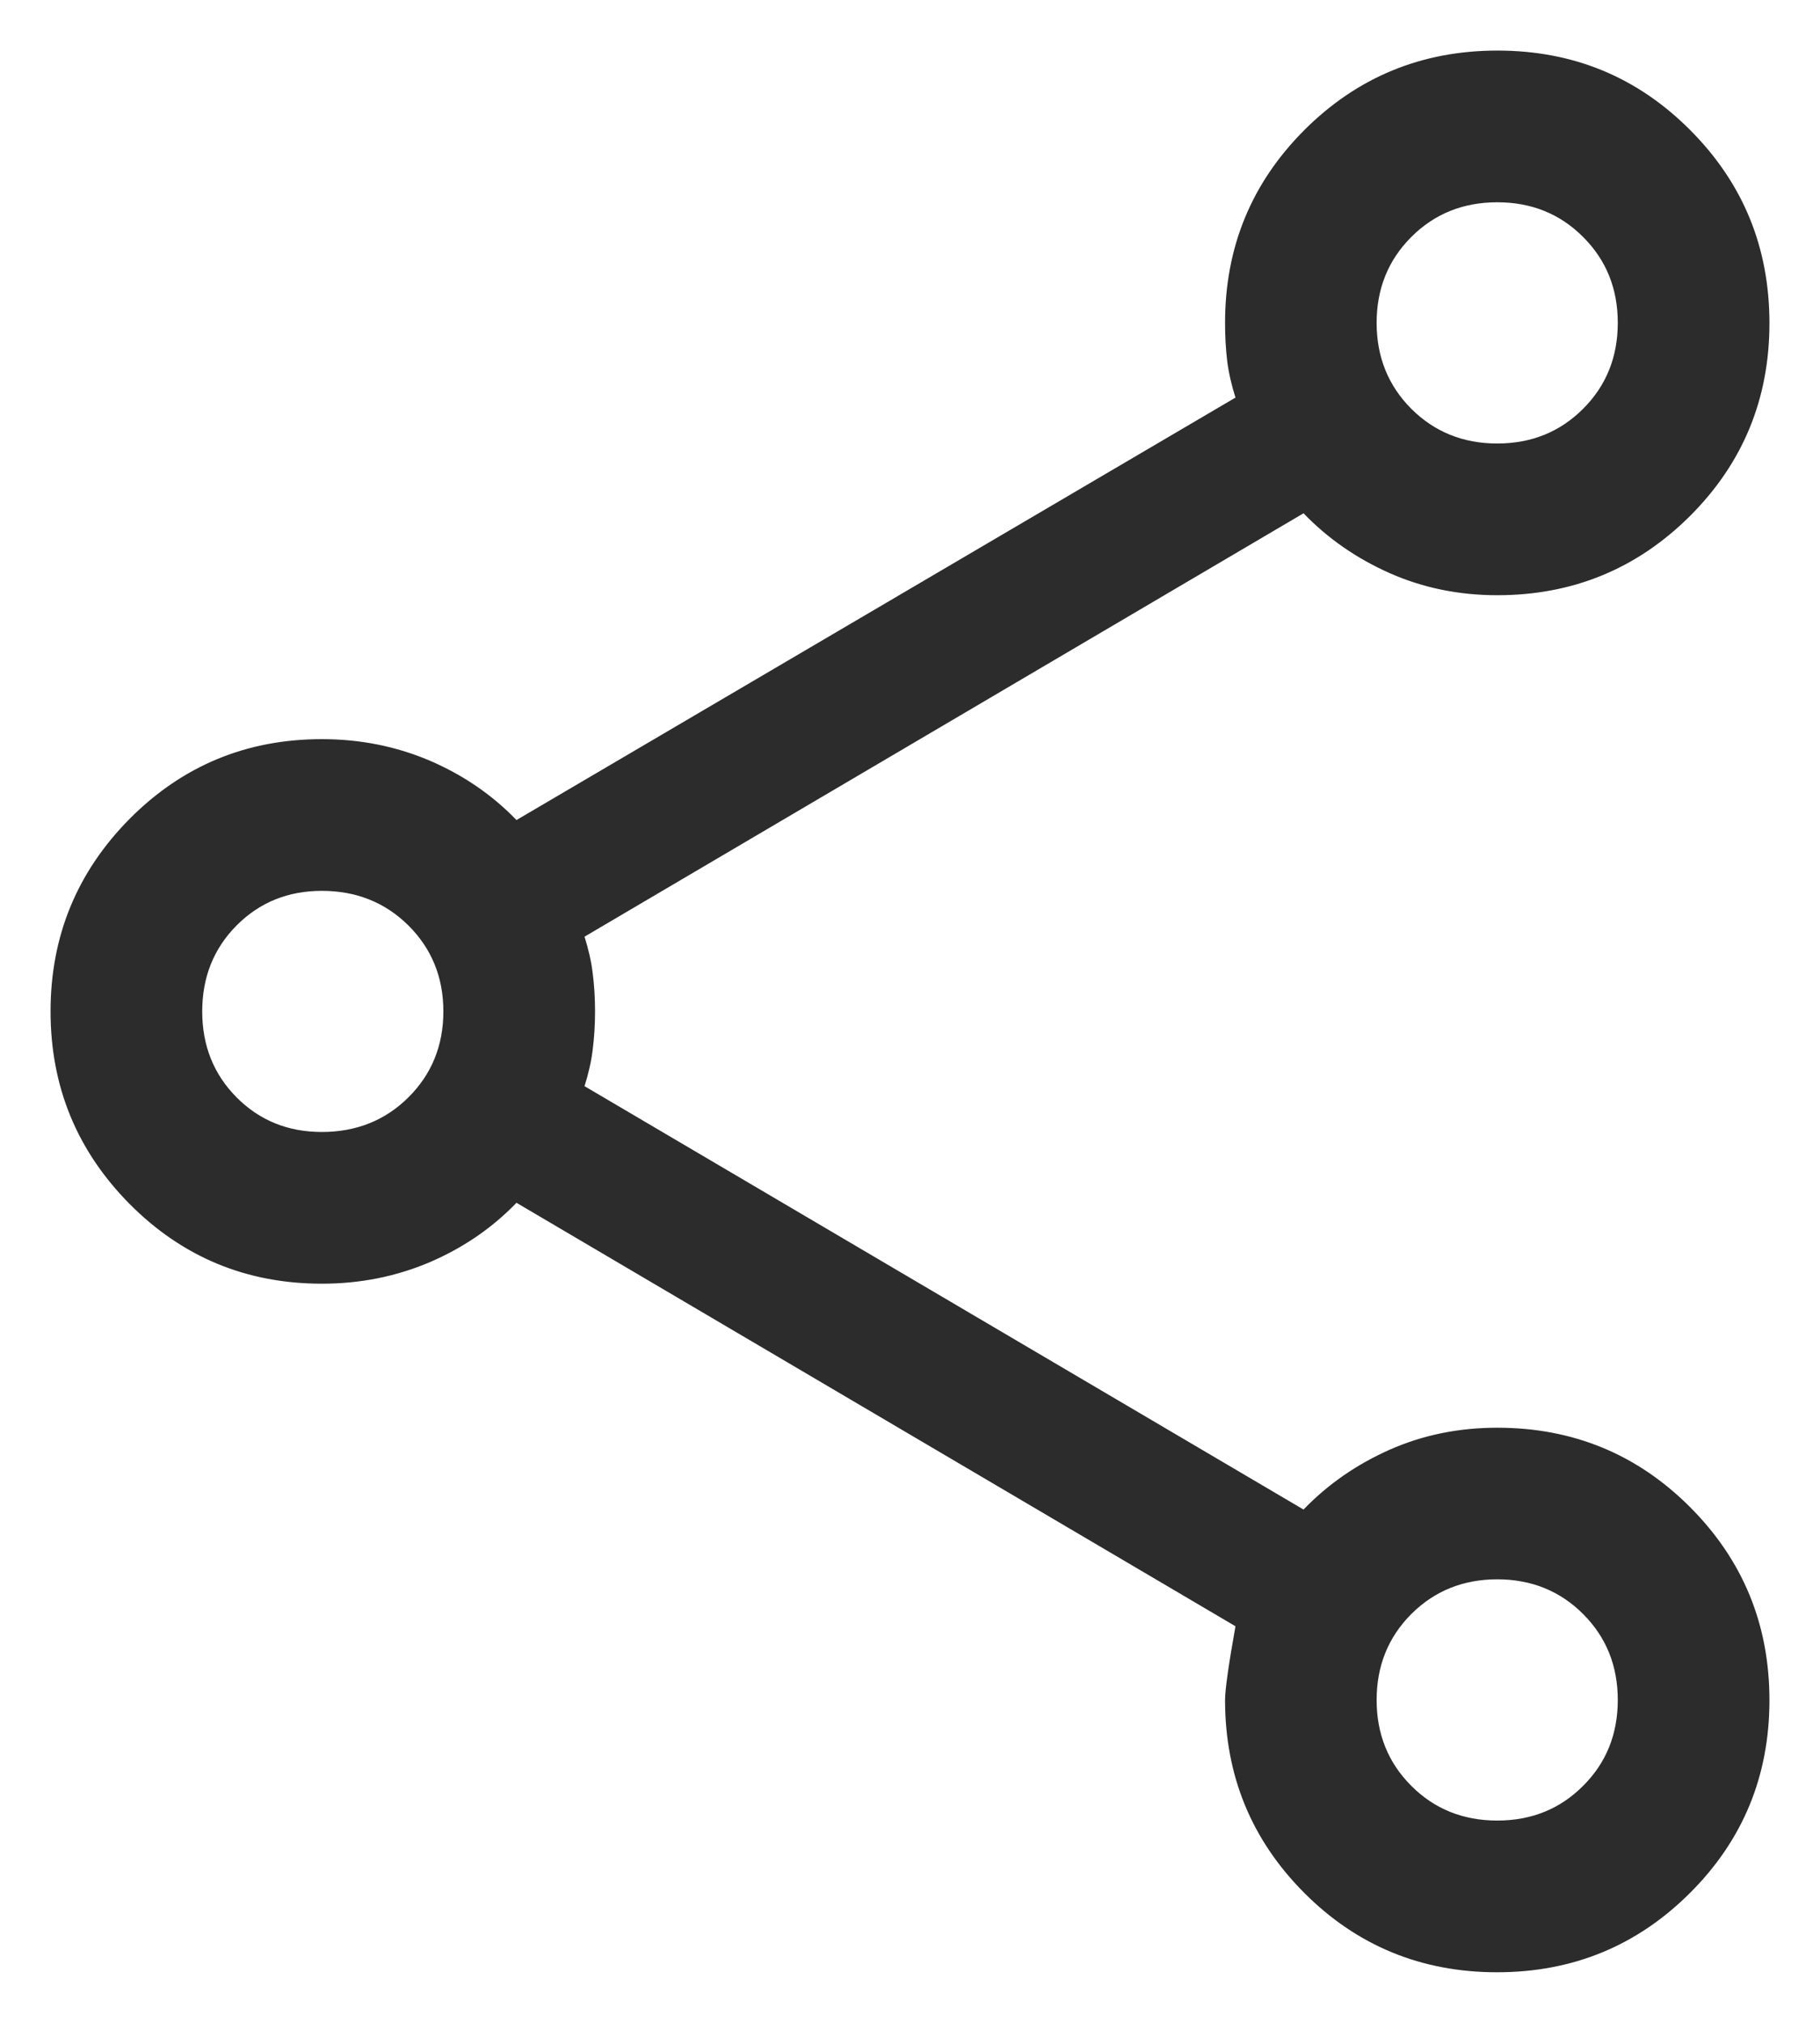 <svg width="18" height="20" viewBox="0 0 18 20" fill="none" xmlns="http://www.w3.org/2000/svg">
<path d="M14.806 19.5C14.057 19.5 13.421 19.238 12.899 18.715C12.377 18.191 12.116 17.556 12.116 16.808C12.116 16.708 12.15 16.465 12.219 16.079L5.108 11.892C4.867 12.142 4.58 12.338 4.249 12.48C3.917 12.621 3.562 12.692 3.183 12.692C2.438 12.692 1.804 12.429 1.282 11.904C0.761 11.378 0.5 10.743 0.5 10C0.5 9.257 0.761 8.622 1.282 8.096C1.804 7.571 2.438 7.308 3.183 7.308C3.562 7.308 3.917 7.379 4.249 7.52C4.58 7.662 4.867 7.858 5.108 8.108L12.219 3.931C12.18 3.808 12.152 3.687 12.137 3.569C12.123 3.451 12.116 3.326 12.116 3.192C12.116 2.444 12.377 1.809 12.901 1.285C13.425 0.762 14.062 0.5 14.81 0.5C15.559 0.5 16.194 0.762 16.716 1.286C17.239 1.81 17.5 2.446 17.5 3.195C17.5 3.943 17.238 4.579 16.715 5.101C16.191 5.623 15.556 5.885 14.808 5.885C14.427 5.885 14.073 5.812 13.745 5.667C13.418 5.522 13.133 5.325 12.892 5.075L5.781 9.261C5.82 9.385 5.848 9.505 5.862 9.623C5.877 9.741 5.885 9.867 5.885 10C5.885 10.133 5.877 10.259 5.862 10.377C5.848 10.495 5.82 10.615 5.781 10.739L12.892 14.925C13.133 14.675 13.418 14.478 13.745 14.333C14.073 14.188 14.427 14.116 14.808 14.116C15.556 14.116 16.191 14.377 16.715 14.901C17.238 15.425 17.5 16.061 17.5 16.81C17.5 17.558 17.238 18.194 16.714 18.716C16.19 19.239 15.554 19.5 14.806 19.5ZM14.808 18C15.146 18 15.429 17.886 15.657 17.657C15.886 17.429 16 17.146 16 16.808C16 16.47 15.886 16.187 15.657 15.958C15.429 15.73 15.146 15.615 14.808 15.615C14.47 15.615 14.187 15.73 13.958 15.958C13.73 16.187 13.615 16.47 13.615 16.808C13.615 17.146 13.73 17.429 13.958 17.657C14.187 17.886 14.47 18 14.808 18ZM3.183 11.192C3.523 11.192 3.809 11.078 4.039 10.85C4.269 10.621 4.385 10.338 4.385 10C4.385 9.662 4.269 9.379 4.039 9.15C3.809 8.922 3.523 8.808 3.183 8.808C2.848 8.808 2.567 8.922 2.34 9.15C2.113 9.379 2 9.662 2 10C2 10.338 2.113 10.621 2.34 10.85C2.567 11.078 2.848 11.192 3.183 11.192ZM14.808 4.385C15.146 4.385 15.429 4.27 15.657 4.042C15.886 3.813 16 3.53 16 3.192C16 2.854 15.886 2.571 15.657 2.343C15.429 2.114 15.146 2 14.808 2C14.47 2 14.187 2.114 13.958 2.343C13.73 2.571 13.615 2.854 13.615 3.192C13.615 3.53 13.73 3.813 13.958 4.042C14.187 4.27 14.47 4.385 14.808 4.385Z" fill="#2C2C2C"/>
</svg>
